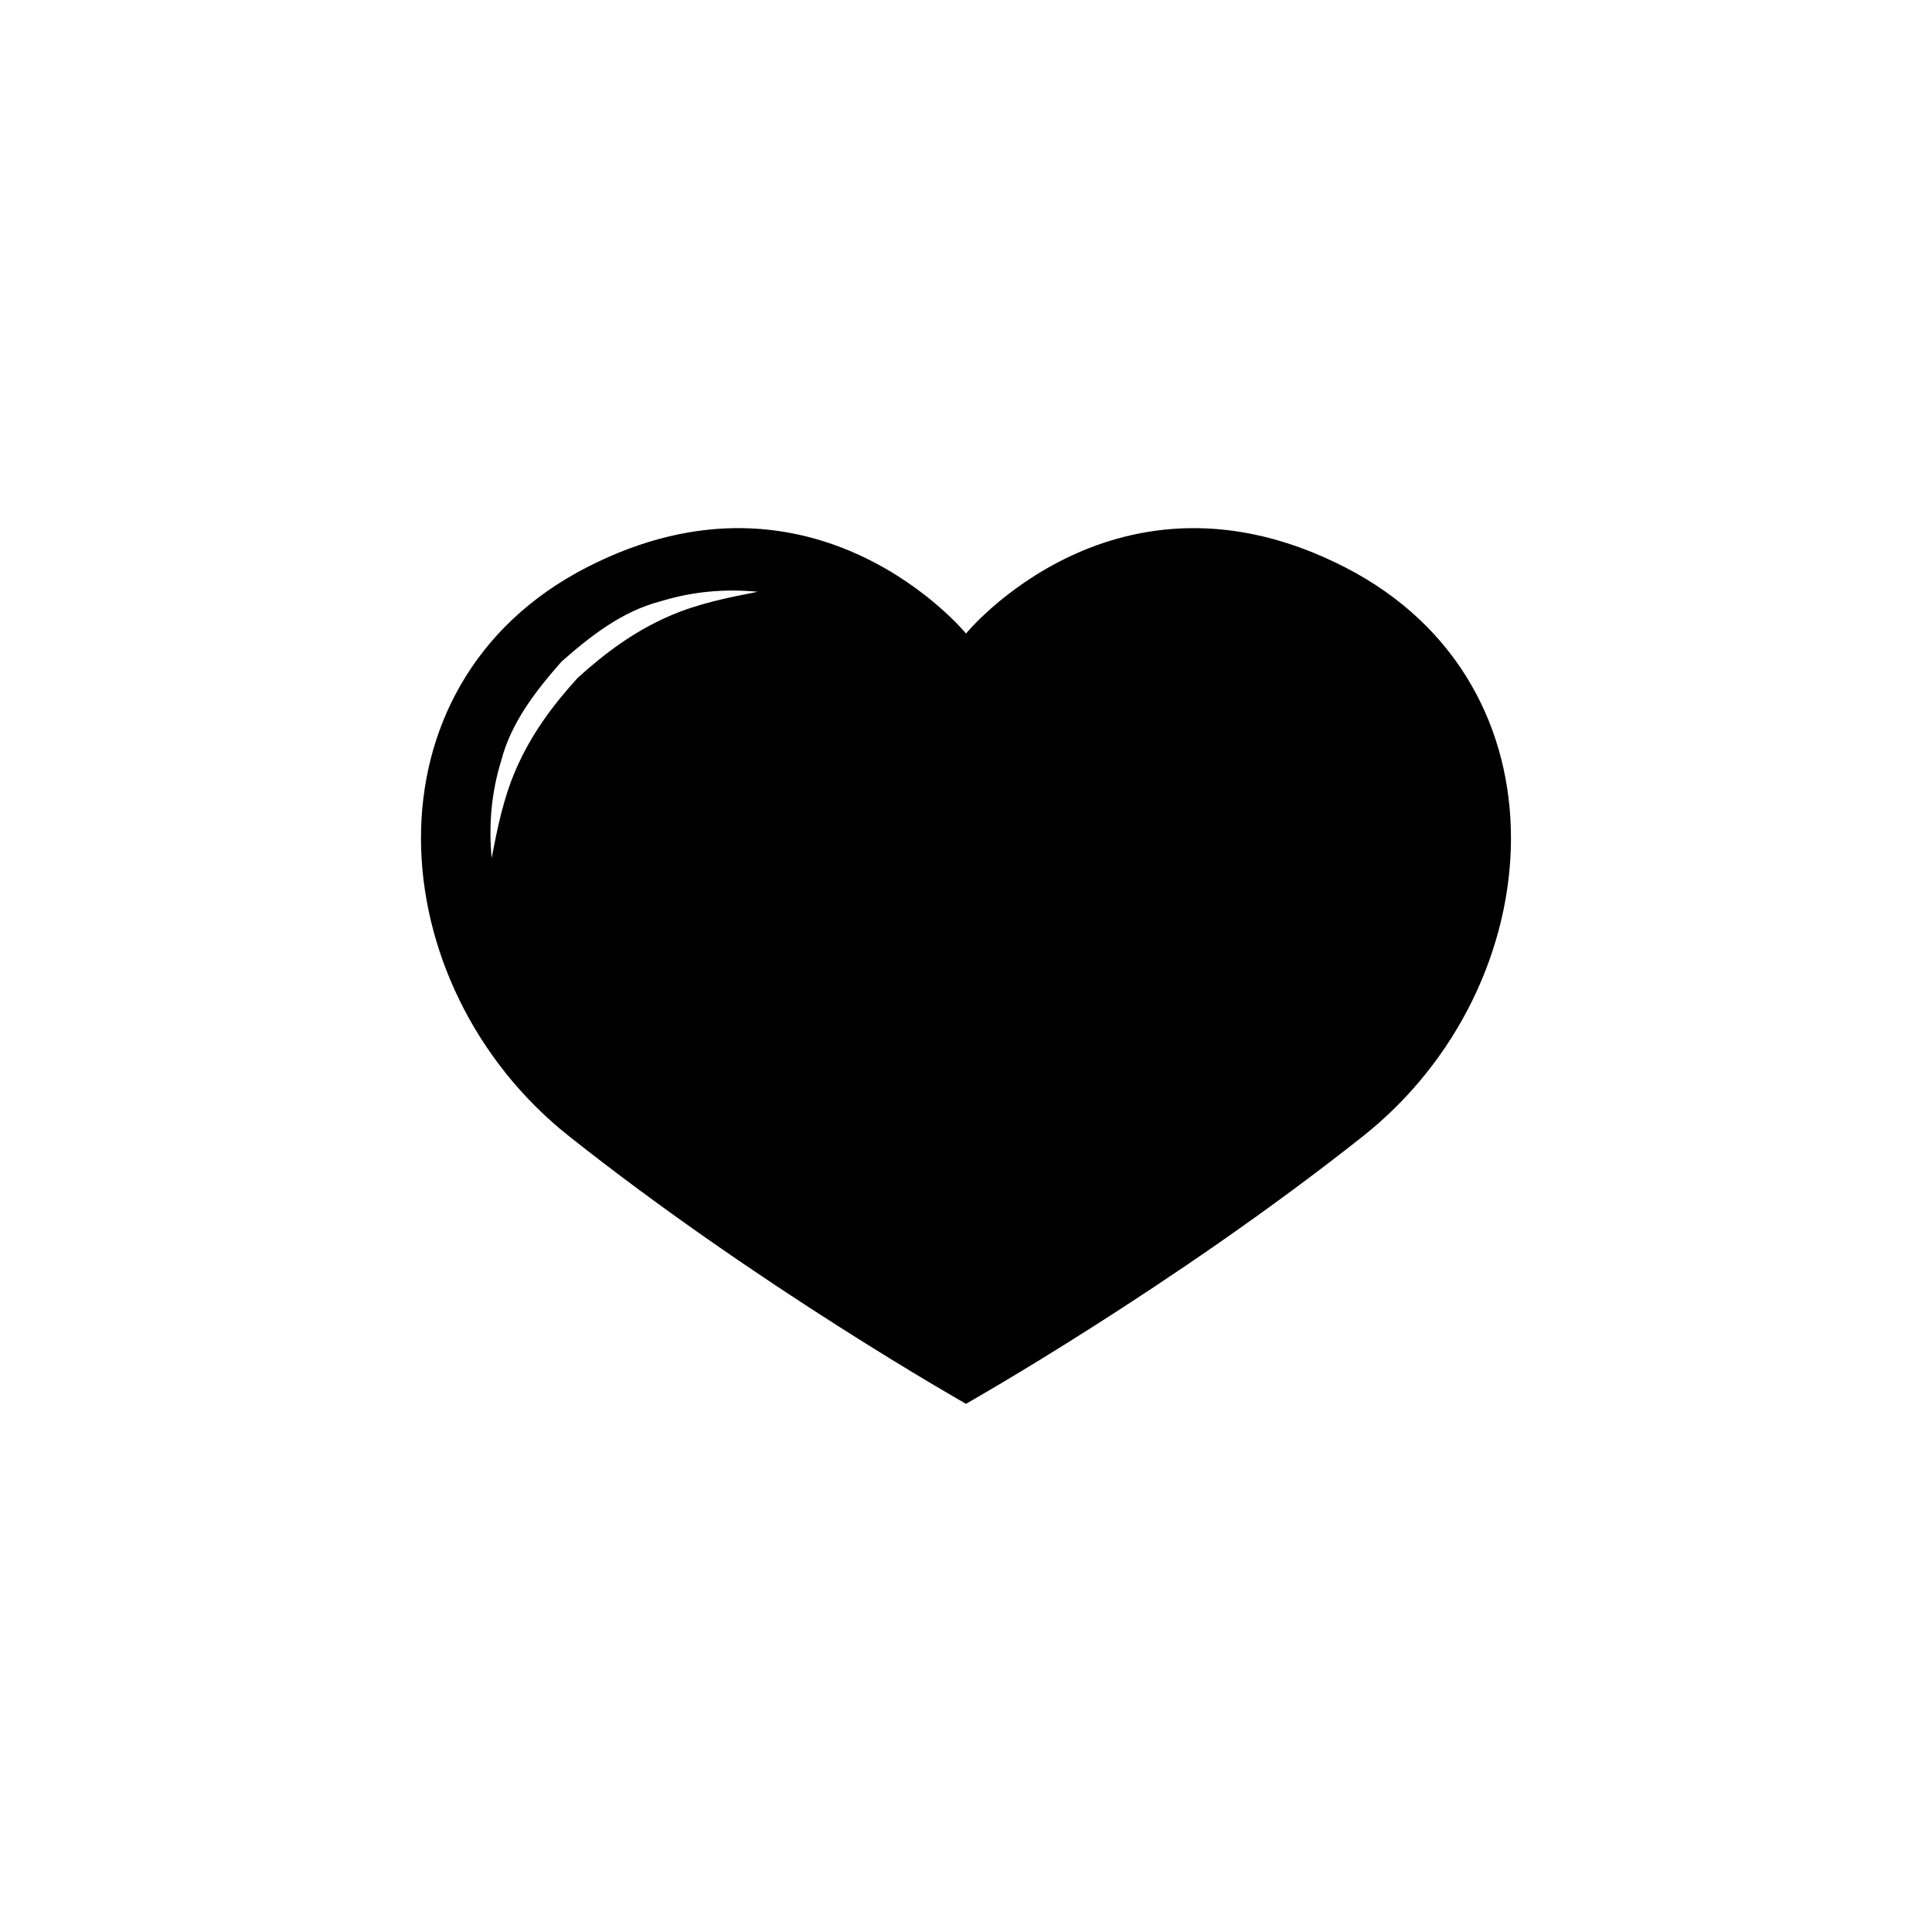 <?xml version="1.0" encoding="UTF-8"?>
<!-- The Best Svg Icon site in the world: iconSvg.co, Visit us! https://iconsvg.co -->
<svg fill="#000000" width="800px" height="800px" version="1.1" viewBox="144 144 512 512" xmlns="http://www.w3.org/2000/svg">
 <path d="m500.47 294.35c-60.602-31.102-100.47 17.539-100.47 17.539s-39.871-48.645-100.48-17.543c-60.602 31.094-55.016 110.84-4.781 150.71 50.23 39.867 105.26 70.969 105.26 70.969s55.027-31.102 105.26-70.965c50.227-39.875 55.809-119.62-4.789-150.71zm-203.38 29.293c-6.762 7.418-12.438 15.156-16.434 24.414-3.266 7.559-4.812 15.301-6.367 23.32-0.816-8.922-0.07-17.336 2.57-25.922 2.637-10.055 9.211-18.484 15.941-26.113 7.598-6.731 16.062-13.332 26.105-15.949 8.578-2.641 17.012-3.402 25.926-2.57-8.02 1.559-15.773 3.117-23.32 6.379-9.266 4.008-16.98 9.691-24.422 16.441z"/>
</svg>